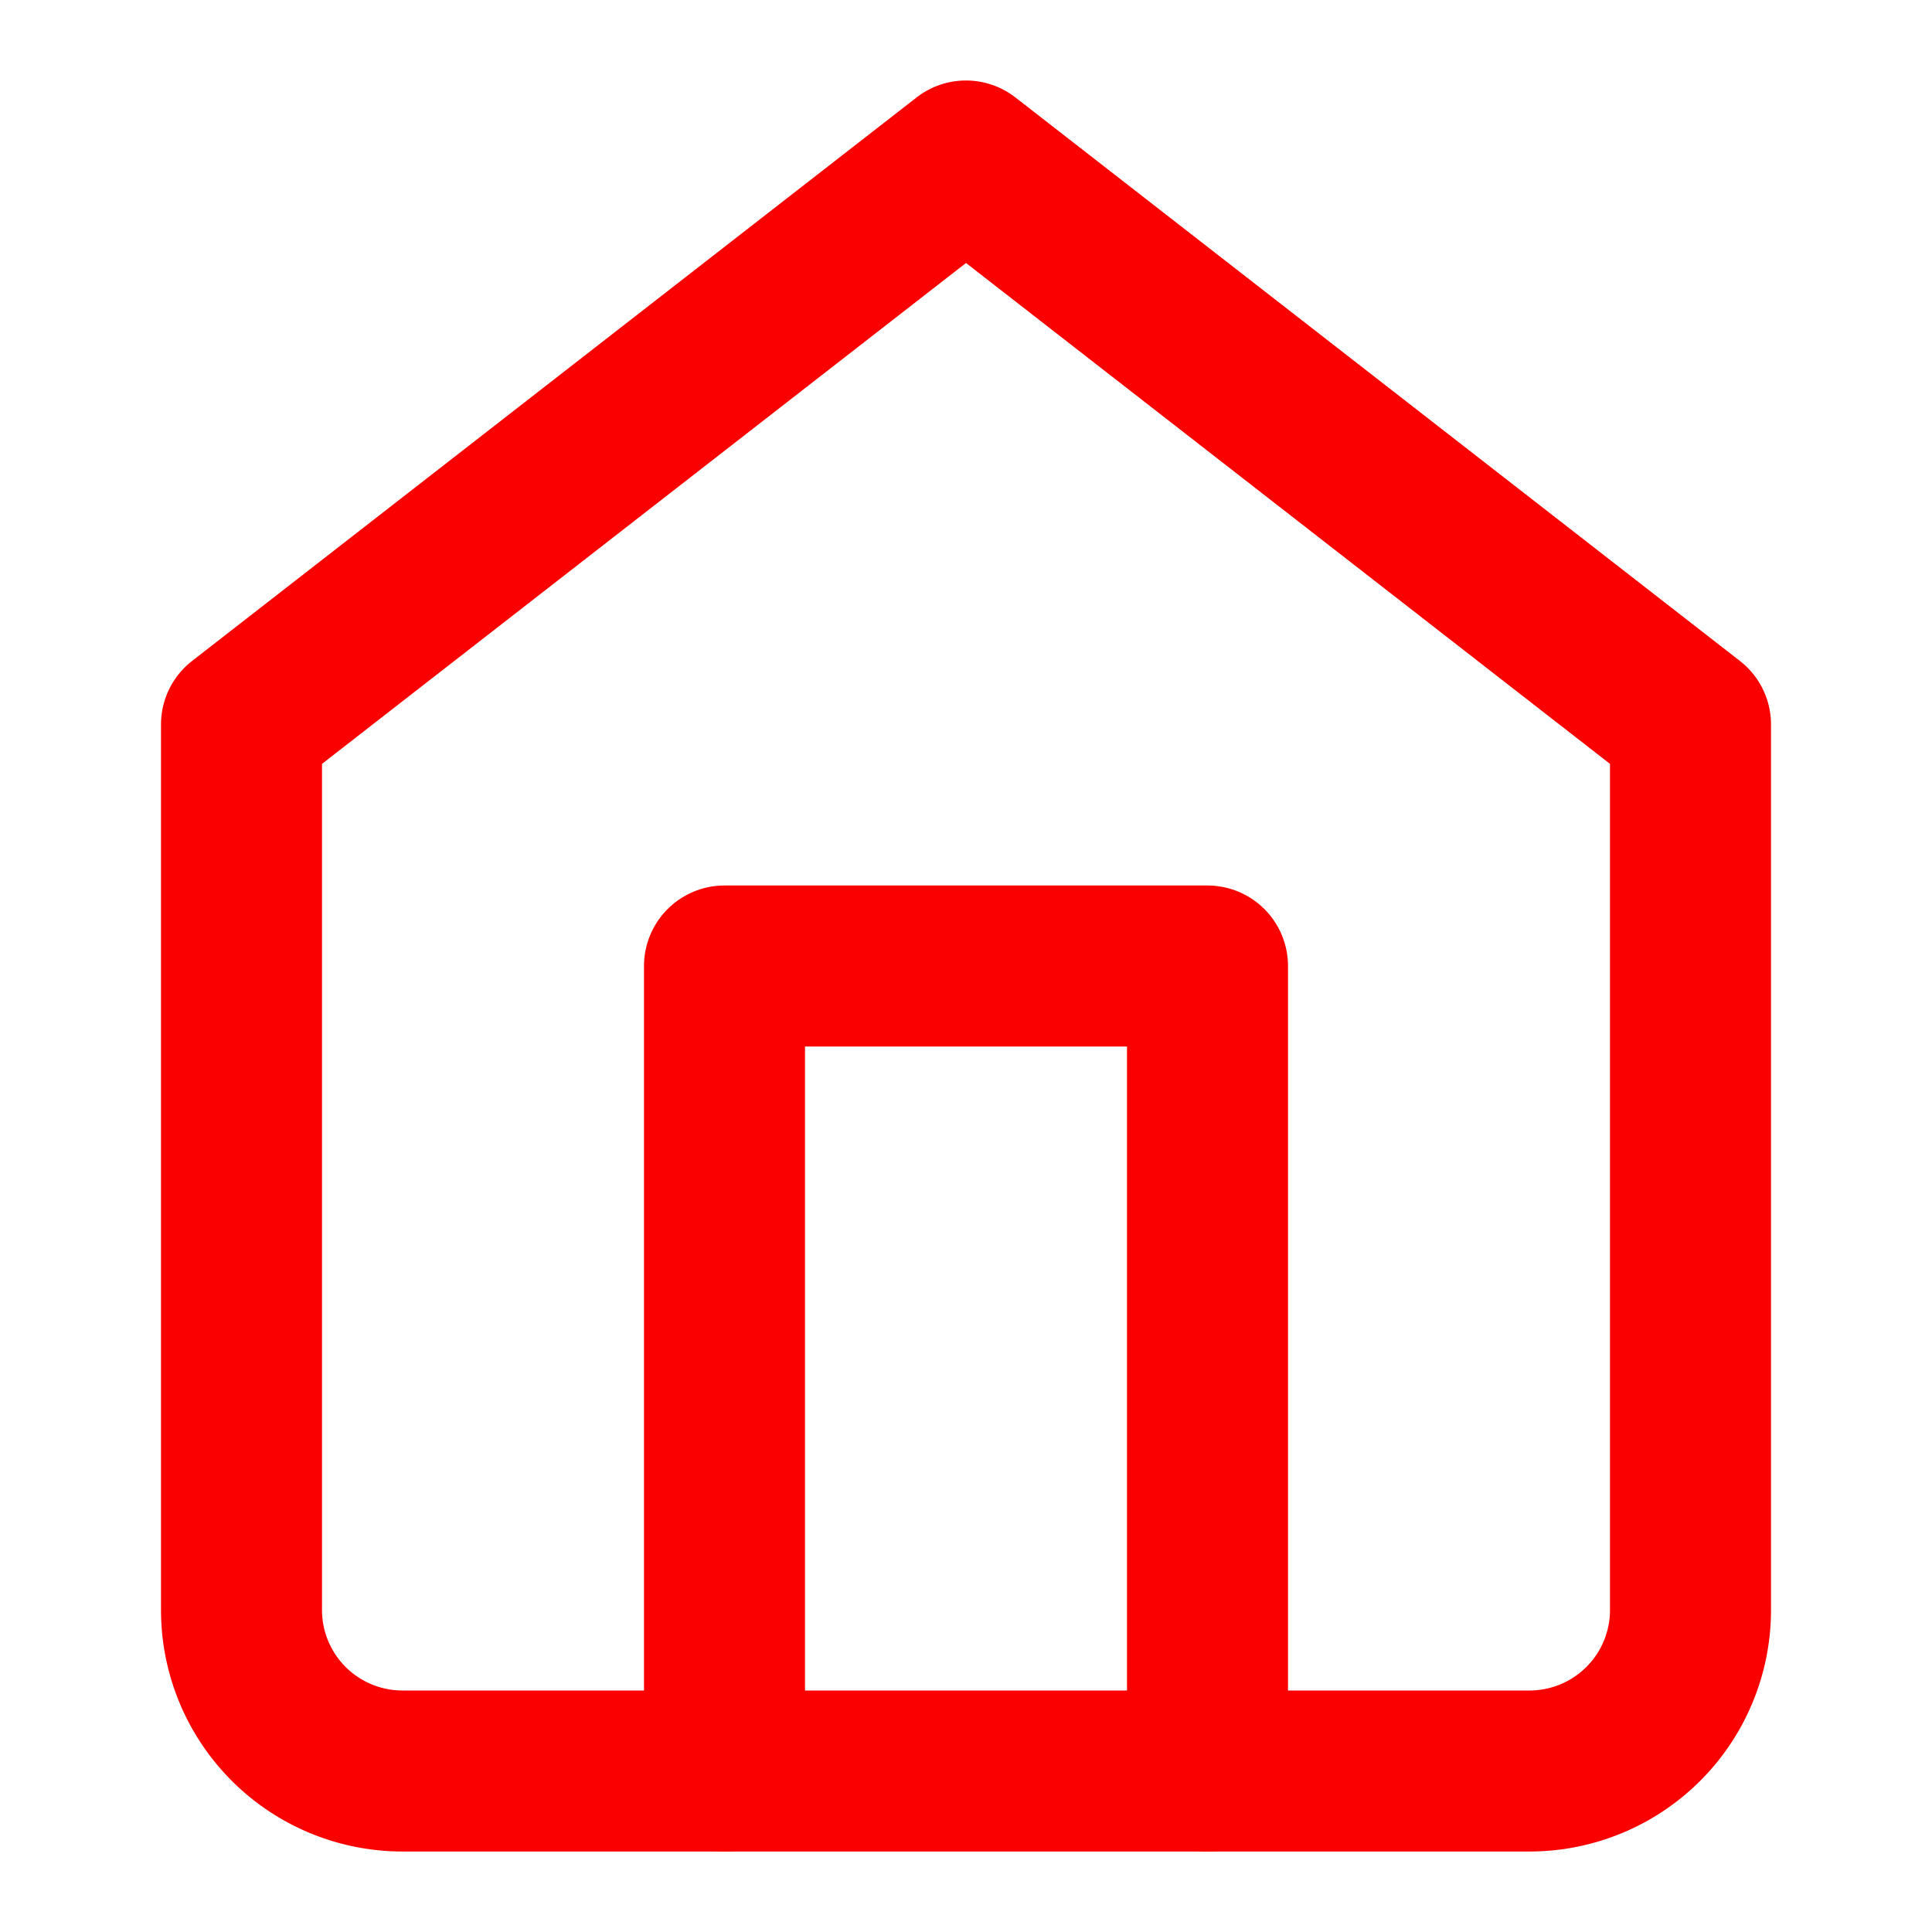 <svg xmlns="http://www.w3.org/2000/svg" width="24" height="24" viewBox="0 0 24 24" fill="none" stroke="#fa0000" stroke-width="2" stroke-linecap="round" stroke-linejoin="round" class="lucide lucide-home"><path d="m3 9 9-7 9 7v11a2 2 0 0 1-2 2H5a2 2 0 0 1-2-2z"/><polyline points="9 22 9 12 15 12 15 22"/></svg>